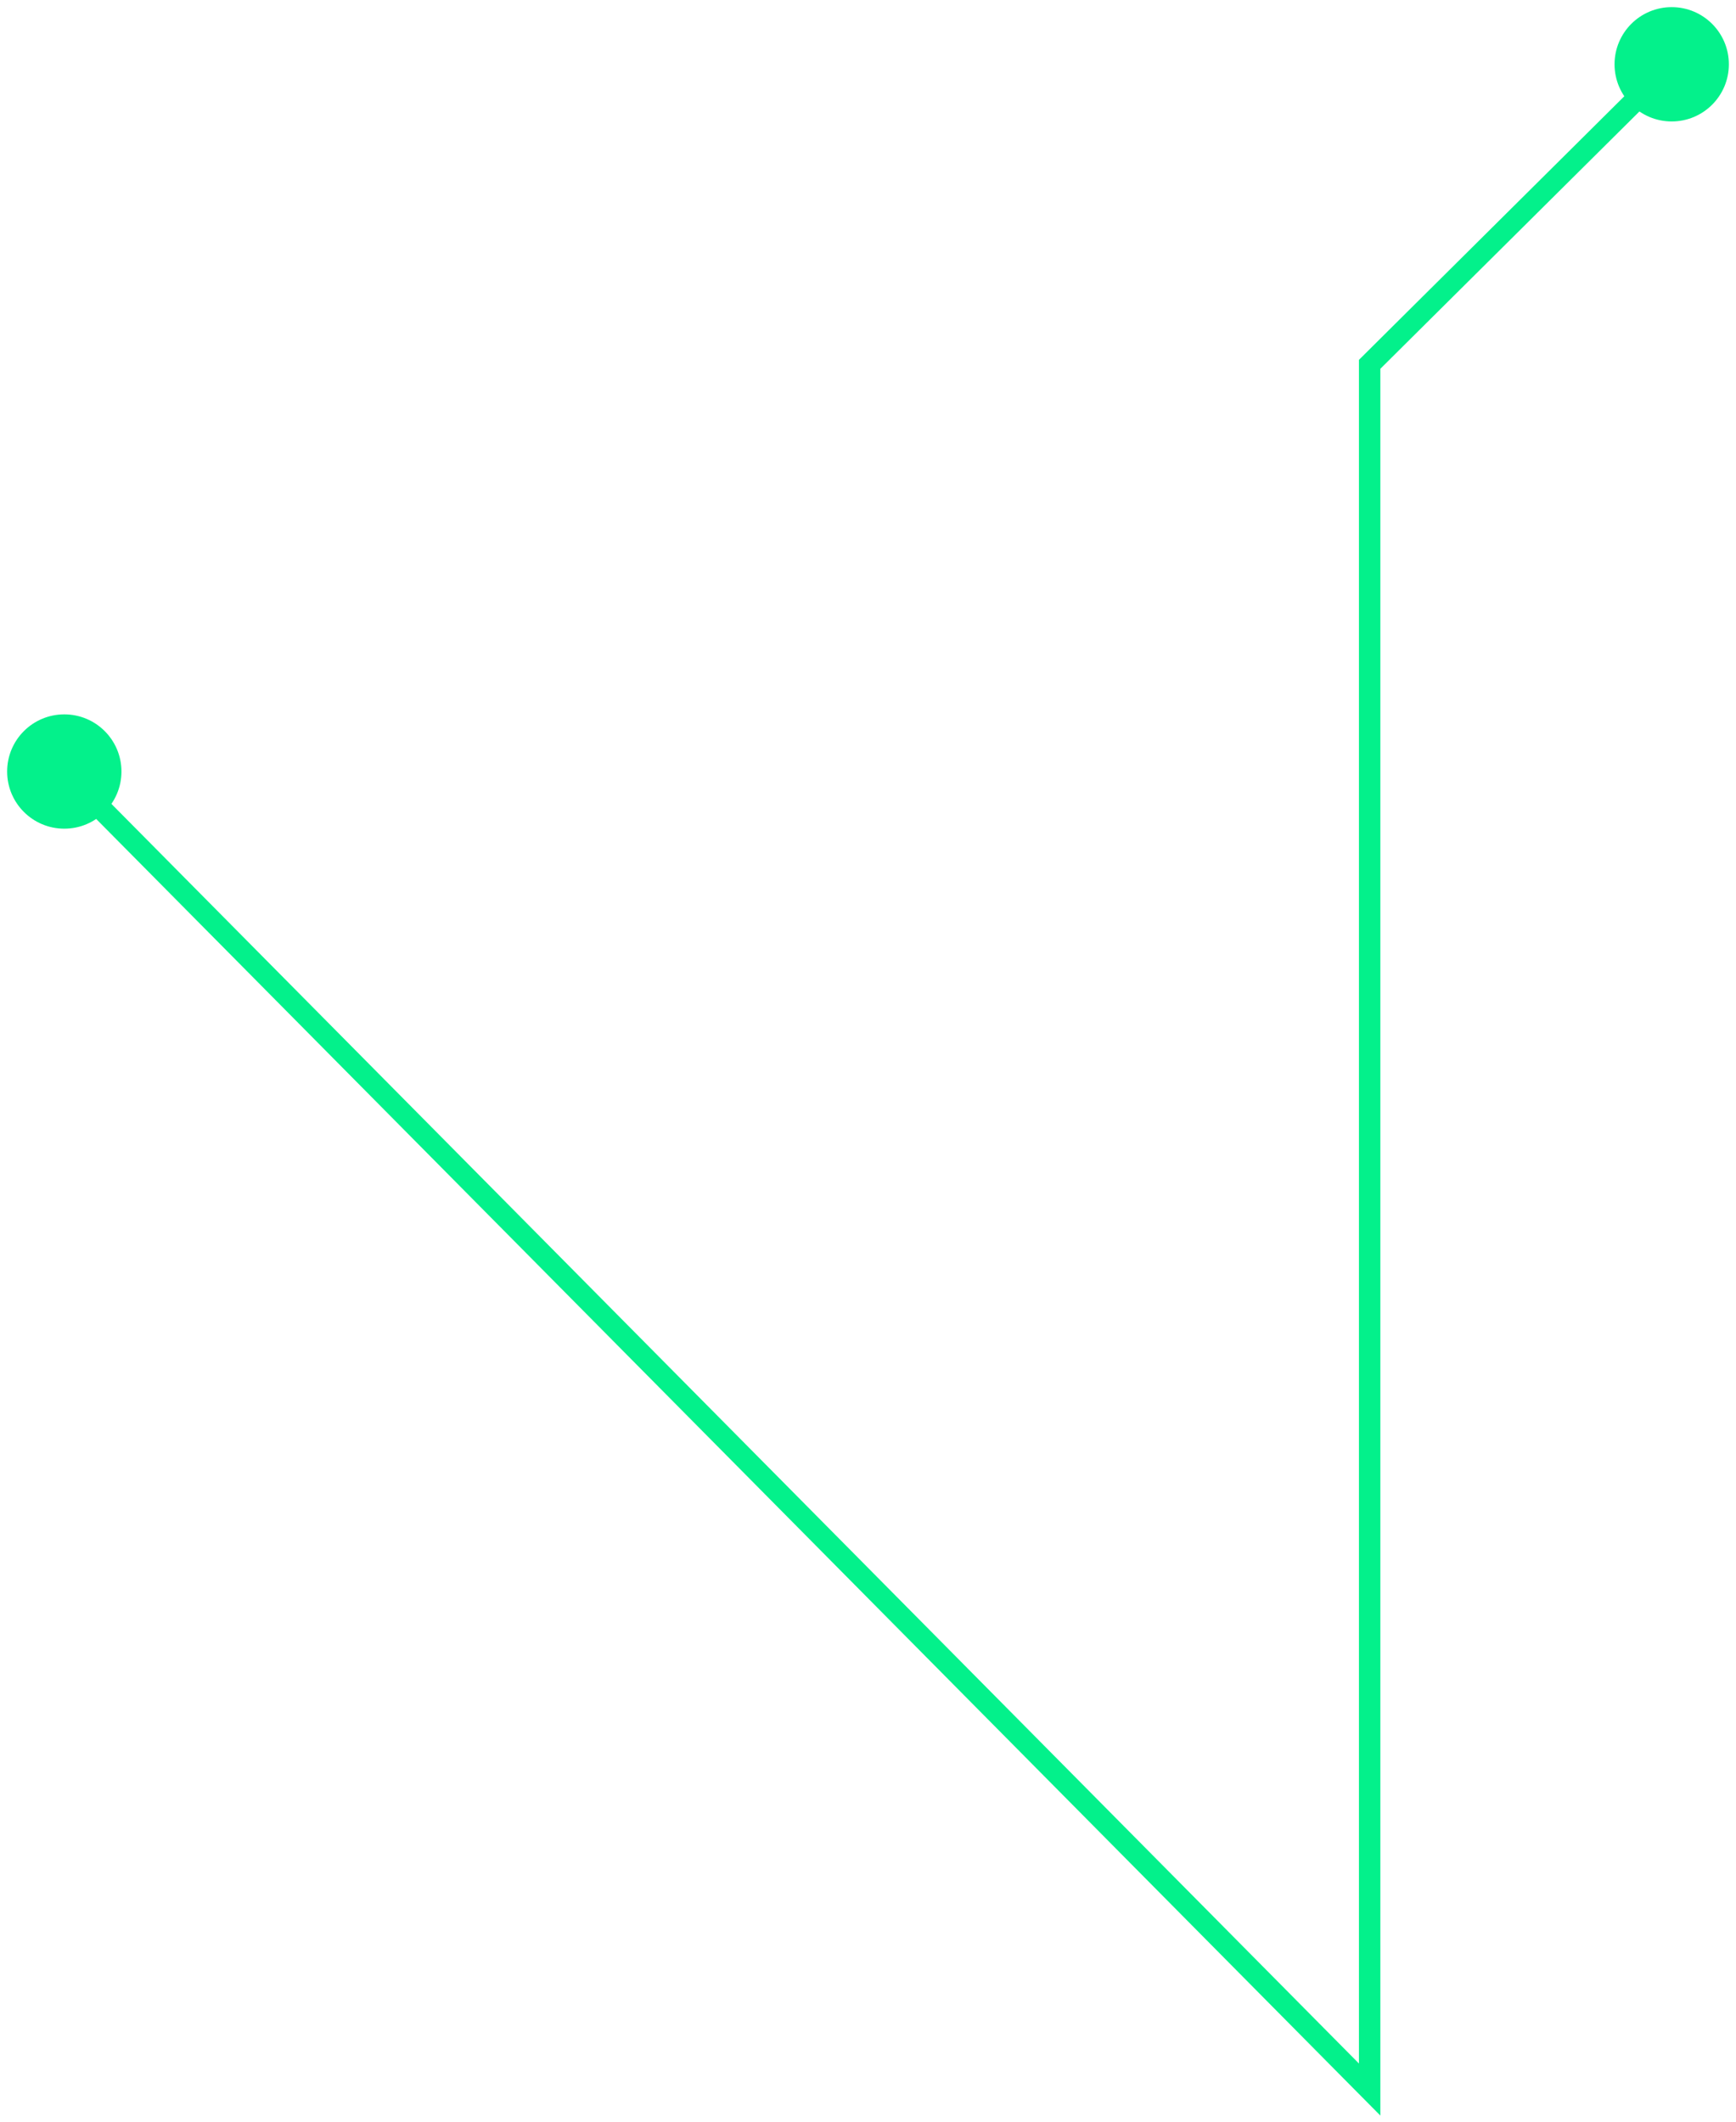 <?xml version="1.0" encoding="UTF-8"?> <svg xmlns="http://www.w3.org/2000/svg" width="81" height="99" viewBox="0 0 81 99" fill="none"><path d="M5.667 36C5.667 34.527 4.473 33.333 3 33.333C1.527 33.333 0.333 34.527 0.333 36C0.333 37.473 1.527 38.667 3 38.667C4.473 38.667 5.667 37.473 5.667 36ZM63.906 17L63.554 16.645L63.406 16.792V17H63.906ZM80.667 3C80.667 1.527 79.473 0.333 78 0.333C76.527 0.333 75.333 1.527 75.333 3C75.333 4.473 76.527 5.667 78 5.667C79.473 5.667 80.667 4.473 80.667 3ZM63.906 97.5L63.551 97.852L64.406 98.715V97.5H63.906ZM64.258 17.355L78.352 3.355L77.648 2.645L63.554 16.645L64.258 17.355ZM2.645 36.352L63.551 97.852L64.261 97.148L3.355 35.648L2.645 36.352ZM64.406 97.5V17H63.406V97.5H64.406Z" fill="#03F18B"></path></svg> 